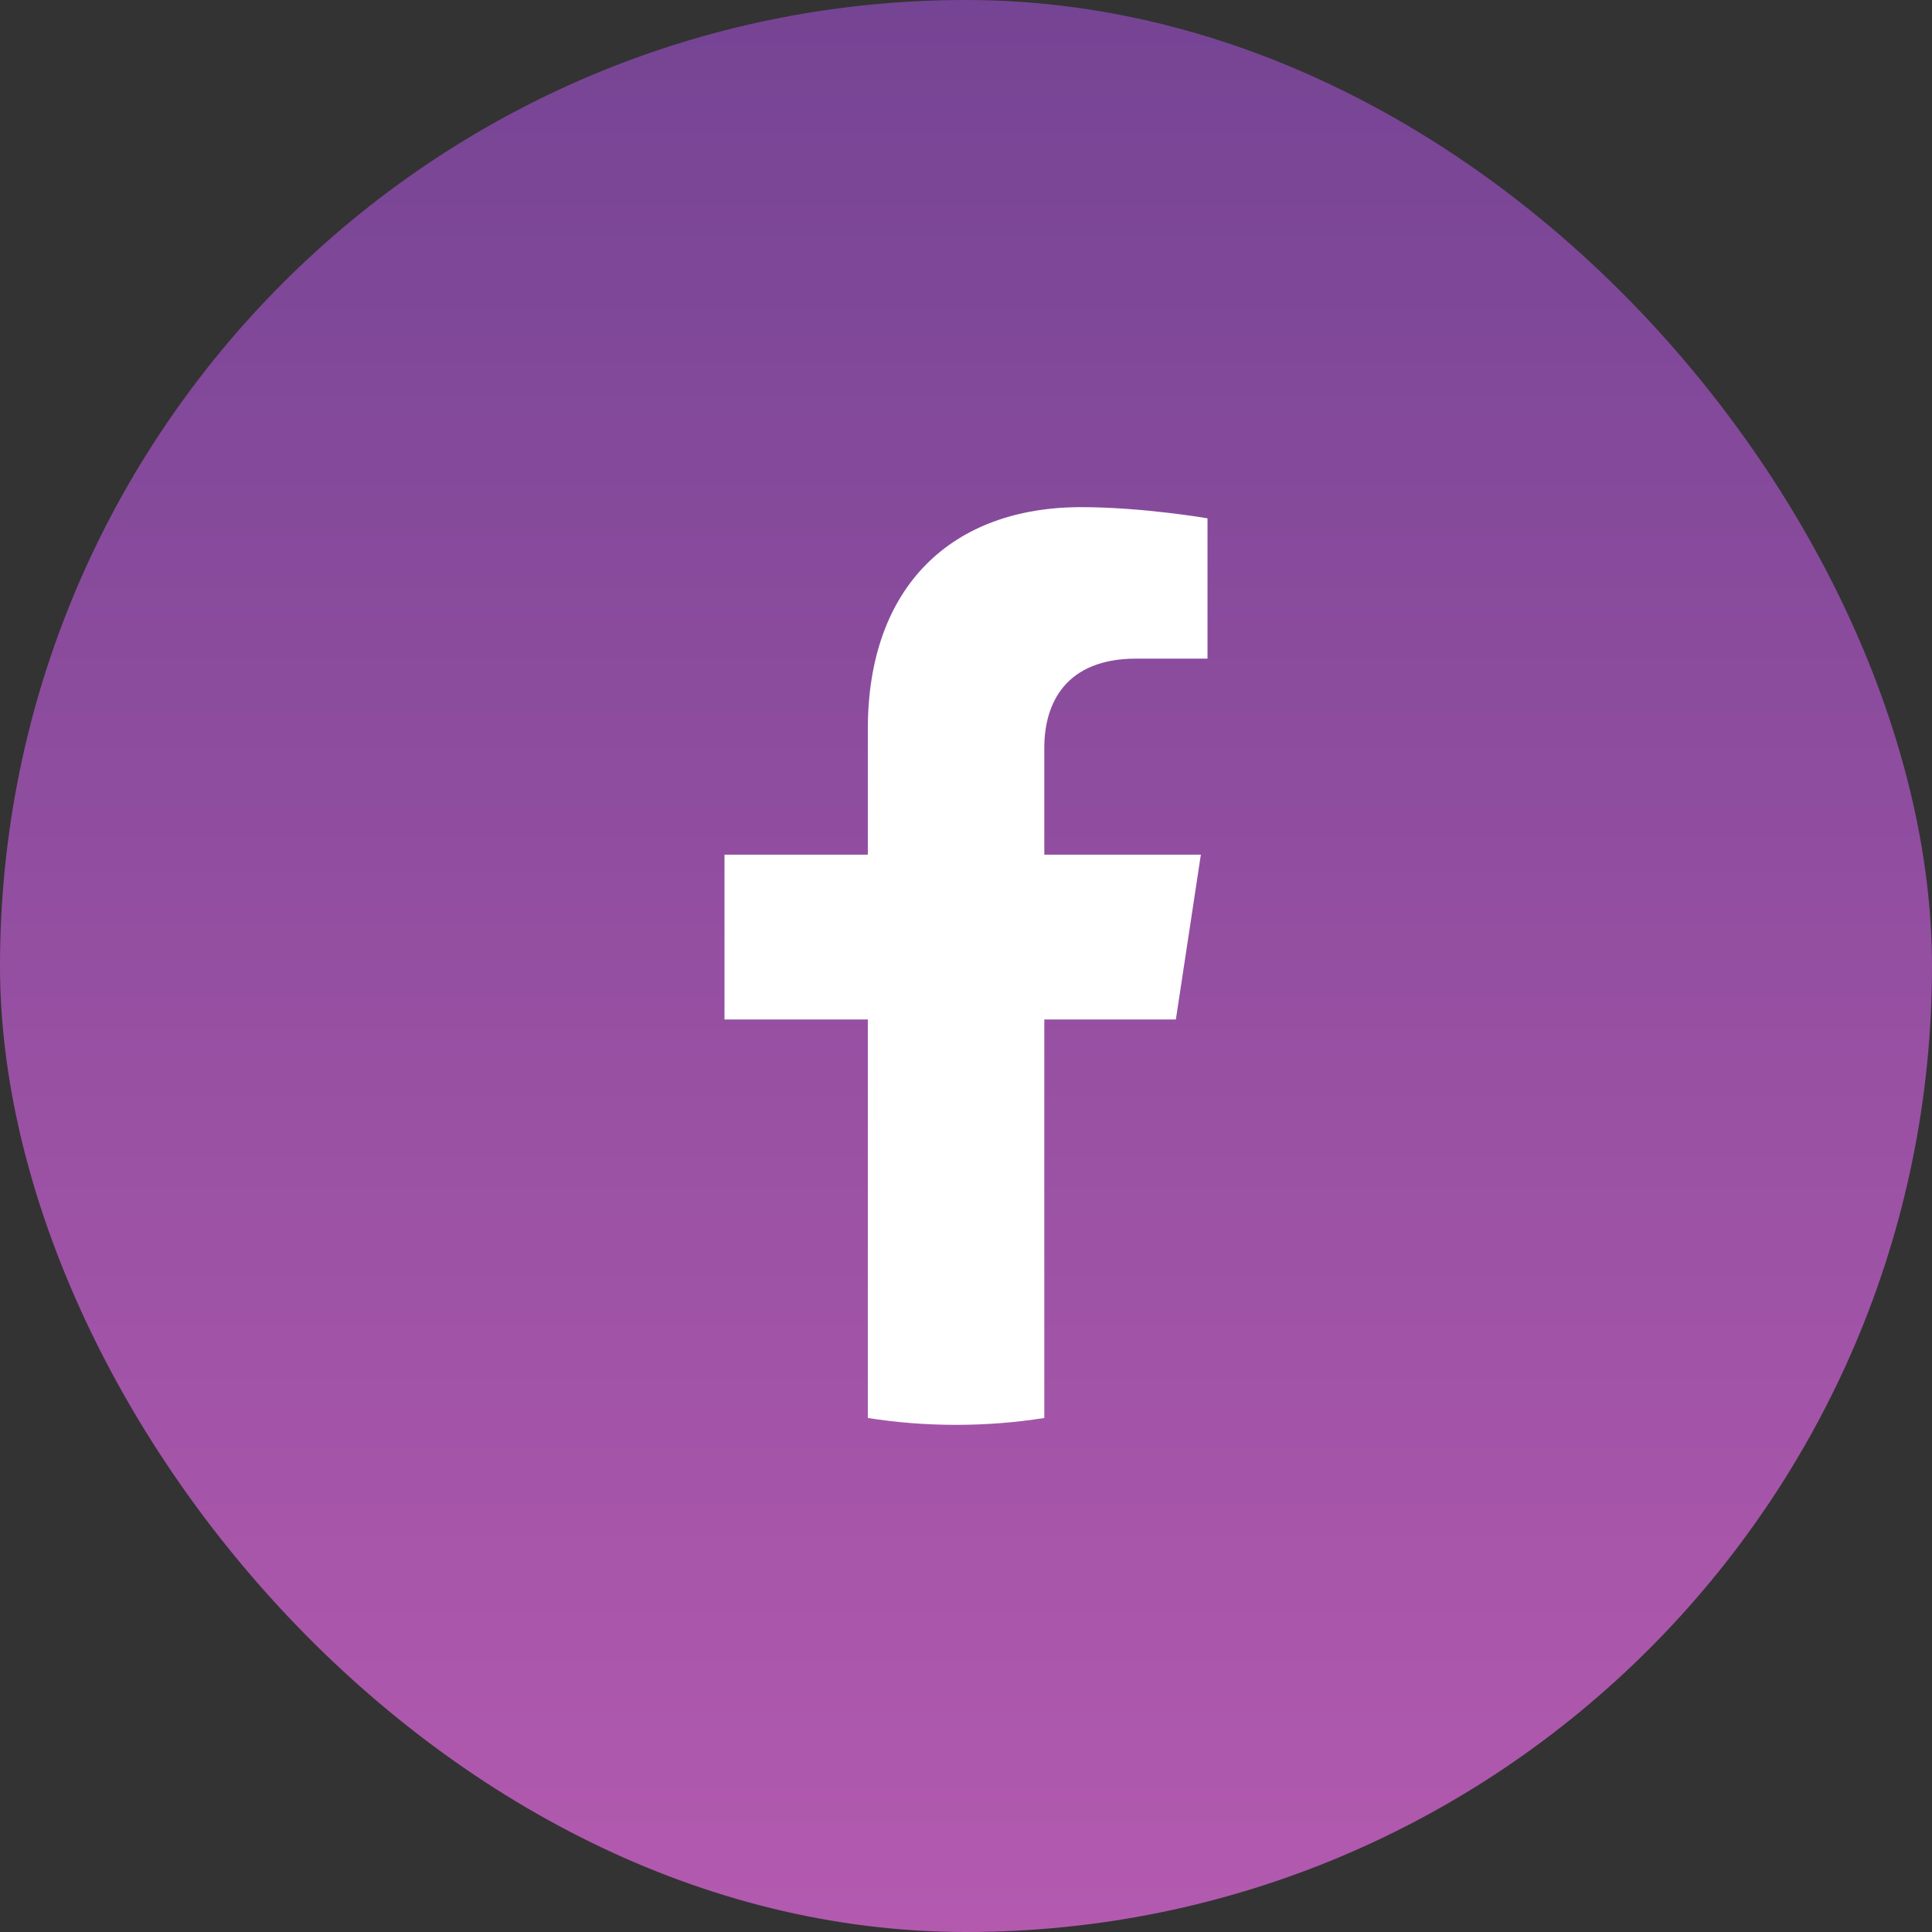 <svg width="32" height="32" viewBox="0 0 32 32" fill="none" xmlns="http://www.w3.org/2000/svg">
<rect x="0" y="0" width="32" height="32" fill="#333333" stroke="none"/>
<rect width="32" height="32" rx="16" fill="url(#paint0_linear_653_4002)"/>
<path d="M19.476 16.886L19.89 14.156H17.297V12.385C17.297 11.638 17.658 10.909 18.82 10.909H20V8.585C20 8.585 18.93 8.4 17.907 8.4C15.77 8.4 14.374 9.708 14.374 12.075V14.156H12V16.886H14.374V23.486C14.851 23.562 15.339 23.6 15.836 23.6C16.332 23.6 16.82 23.562 17.297 23.486V16.886H19.476Z" fill="white"/>
<defs>
<linearGradient id="paint0_linear_653_4002" x1="16" y1="0" x2="16" y2="32" gradientUnits="userSpaceOnUse">
<stop stop-color="#764494"/>
<stop offset="1" stop-color="#B35AAF"/>
</linearGradient>
</defs>
</svg>
